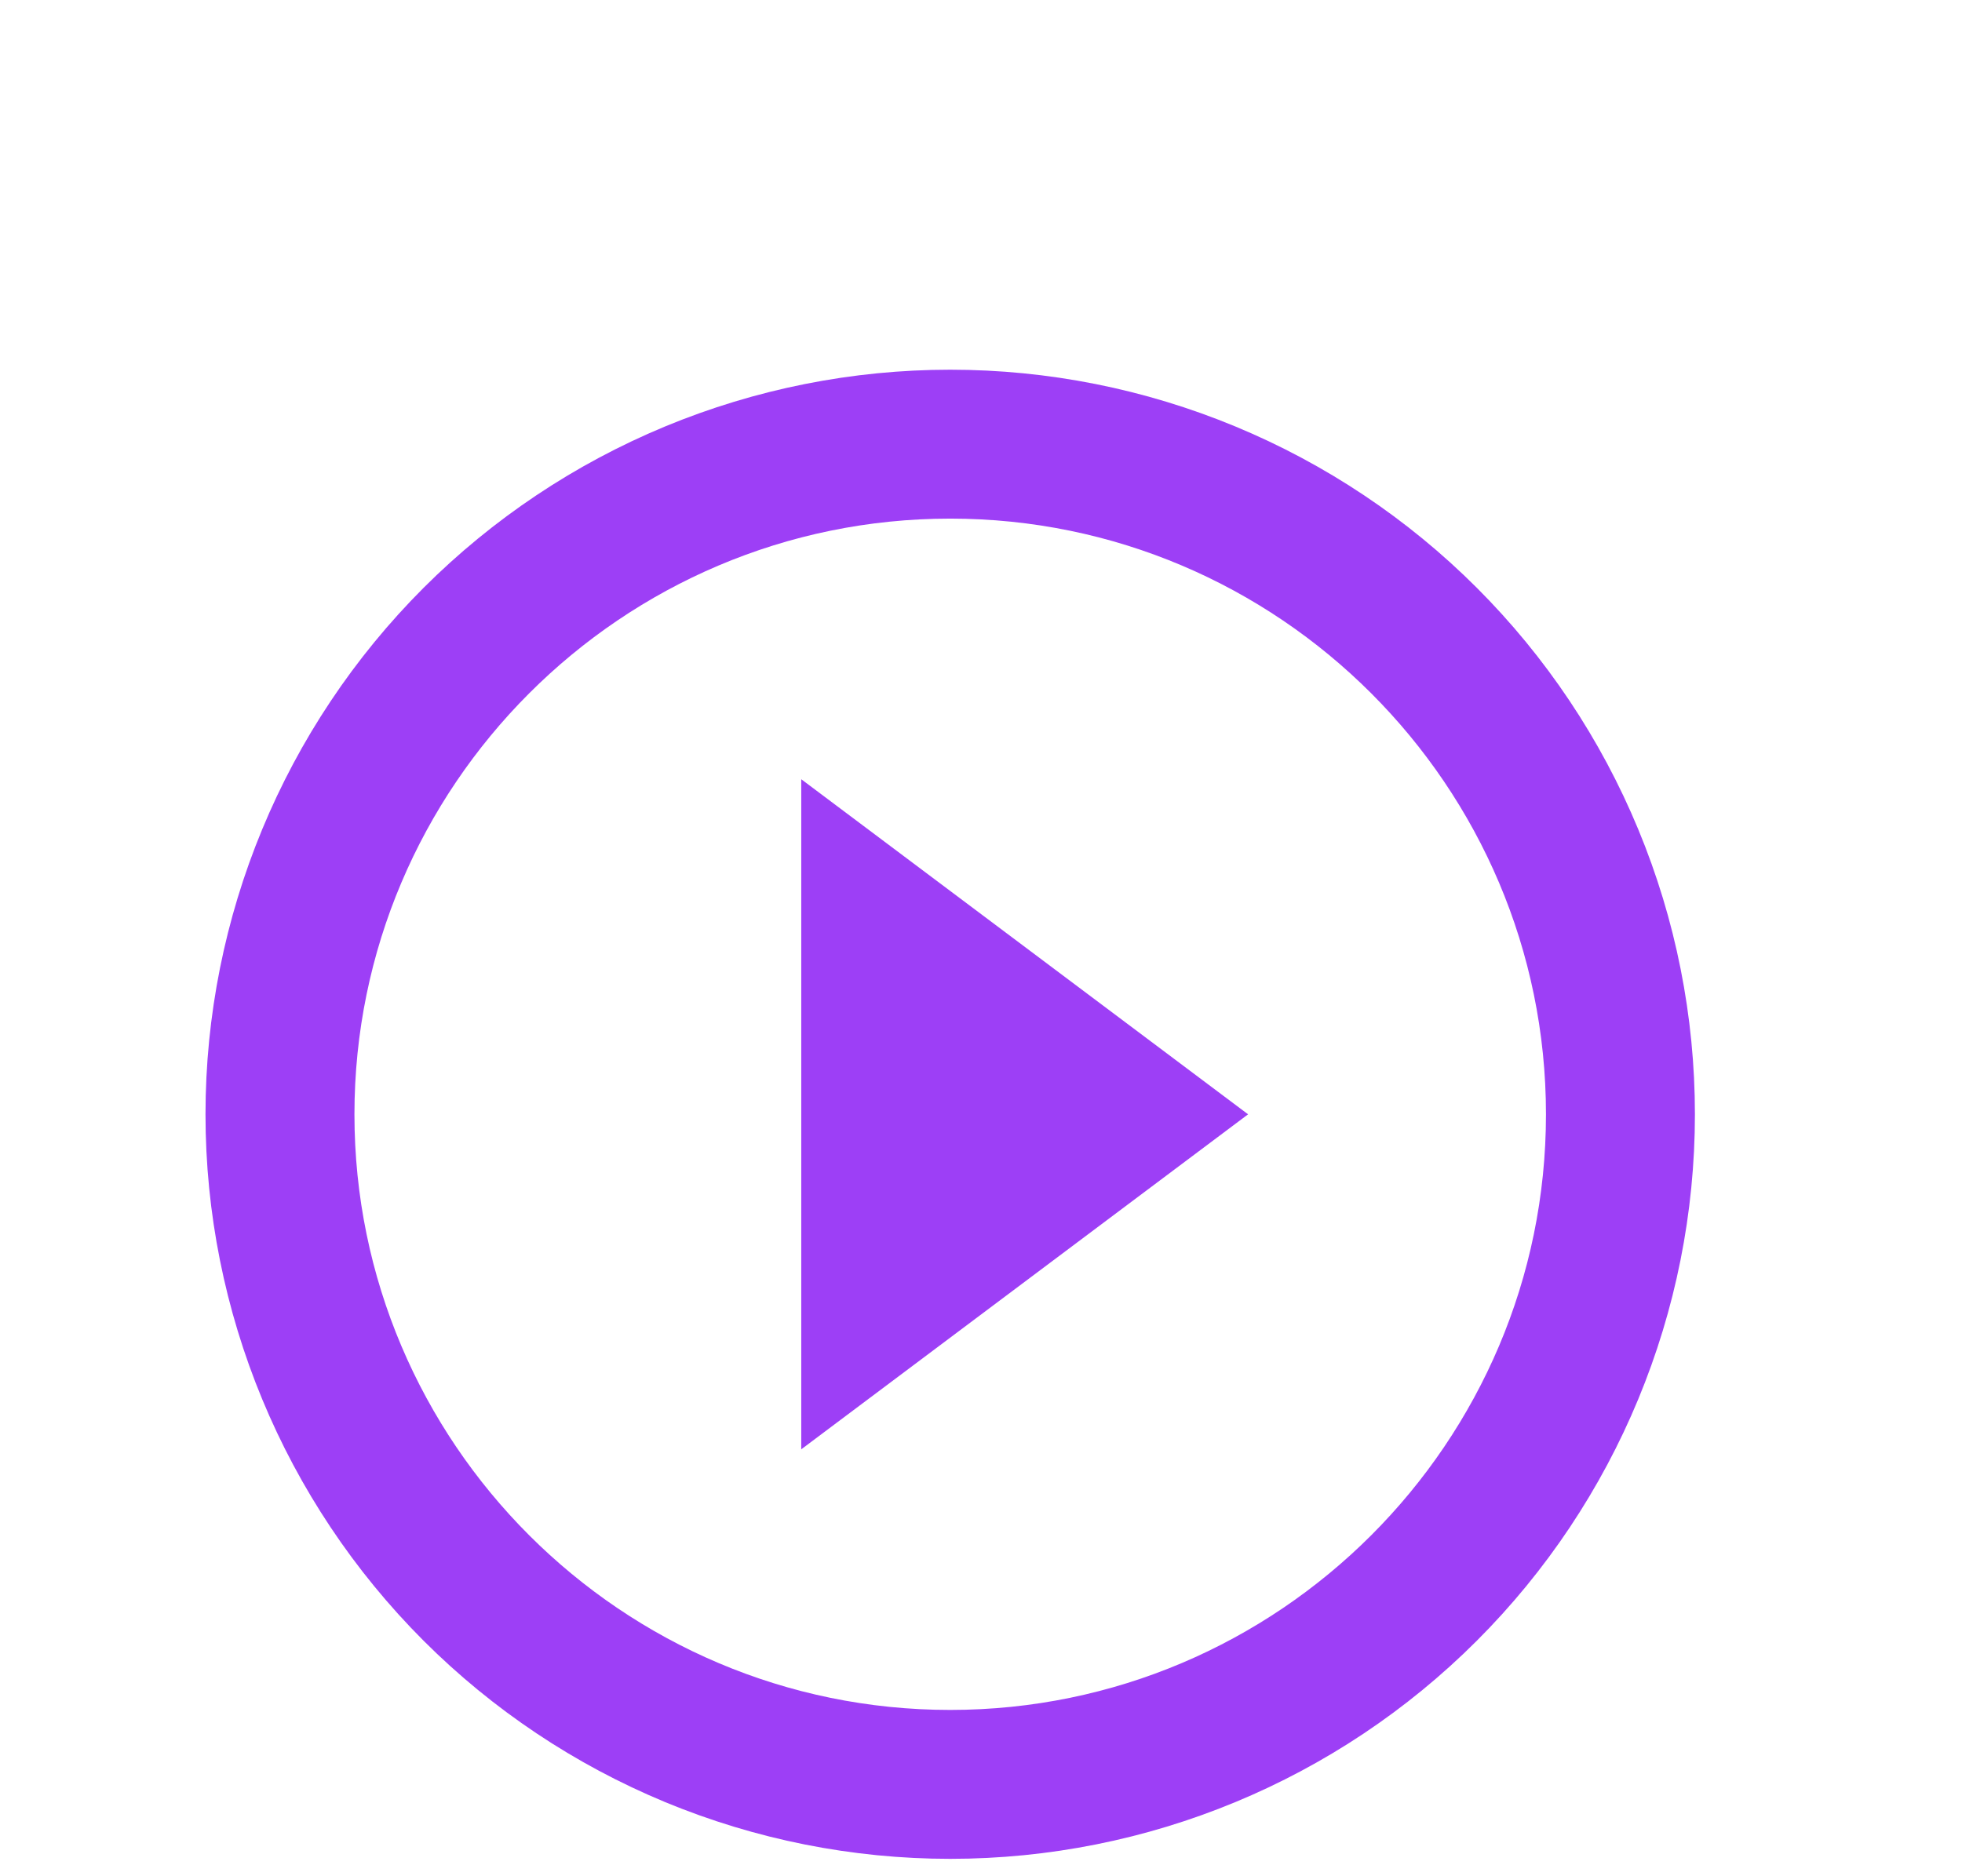 <svg width="23" height="22" viewBox="0 0 23 22" fill="none" xmlns="http://www.w3.org/2000/svg">
<g clip-path="url(#clip0_1364_54)">
<g clip-path="url(#clip1_1364_54)">
<path d="M11.139 20.05C7.289 20.05 4.155 16.916 4.155 13.066C4.155 9.216 7.289 6.081 11.139 6.081C14.989 6.081 18.123 9.216 18.123 13.066C18.123 16.916 14.989 20.05 11.139 20.05ZM11.139 4.335C9.993 4.335 8.858 4.561 7.798 5C6.739 5.439 5.777 6.082 4.966 6.892C3.329 8.53 2.409 10.75 2.409 13.066C2.409 15.381 3.329 17.601 4.966 19.239C5.777 20.049 6.739 20.692 7.798 21.131C8.858 21.57 9.993 21.796 11.139 21.796C13.455 21.796 15.675 20.876 17.312 19.239C18.95 17.601 19.869 15.381 19.869 13.066C19.869 11.919 19.644 10.784 19.205 9.725C18.766 8.665 18.123 7.703 17.312 6.892C16.502 6.082 15.539 5.439 14.48 5C13.421 4.561 12.286 4.335 11.139 4.335ZM9.393 16.994L14.631 13.066L9.393 9.137V16.994Z" fill="#9D3FF6"/>
</g>
</g>
<defs>
<clipPath id="clip0_1364_54">
<rect width="22" height="22" fill="white" transform="translate(0.14)"/>
</clipPath>
<clipPath id="clip1_1364_54">
<rect width="22" height="22" fill="white" transform="translate(0.14)"/>
</clipPath>
</defs>
</svg>
